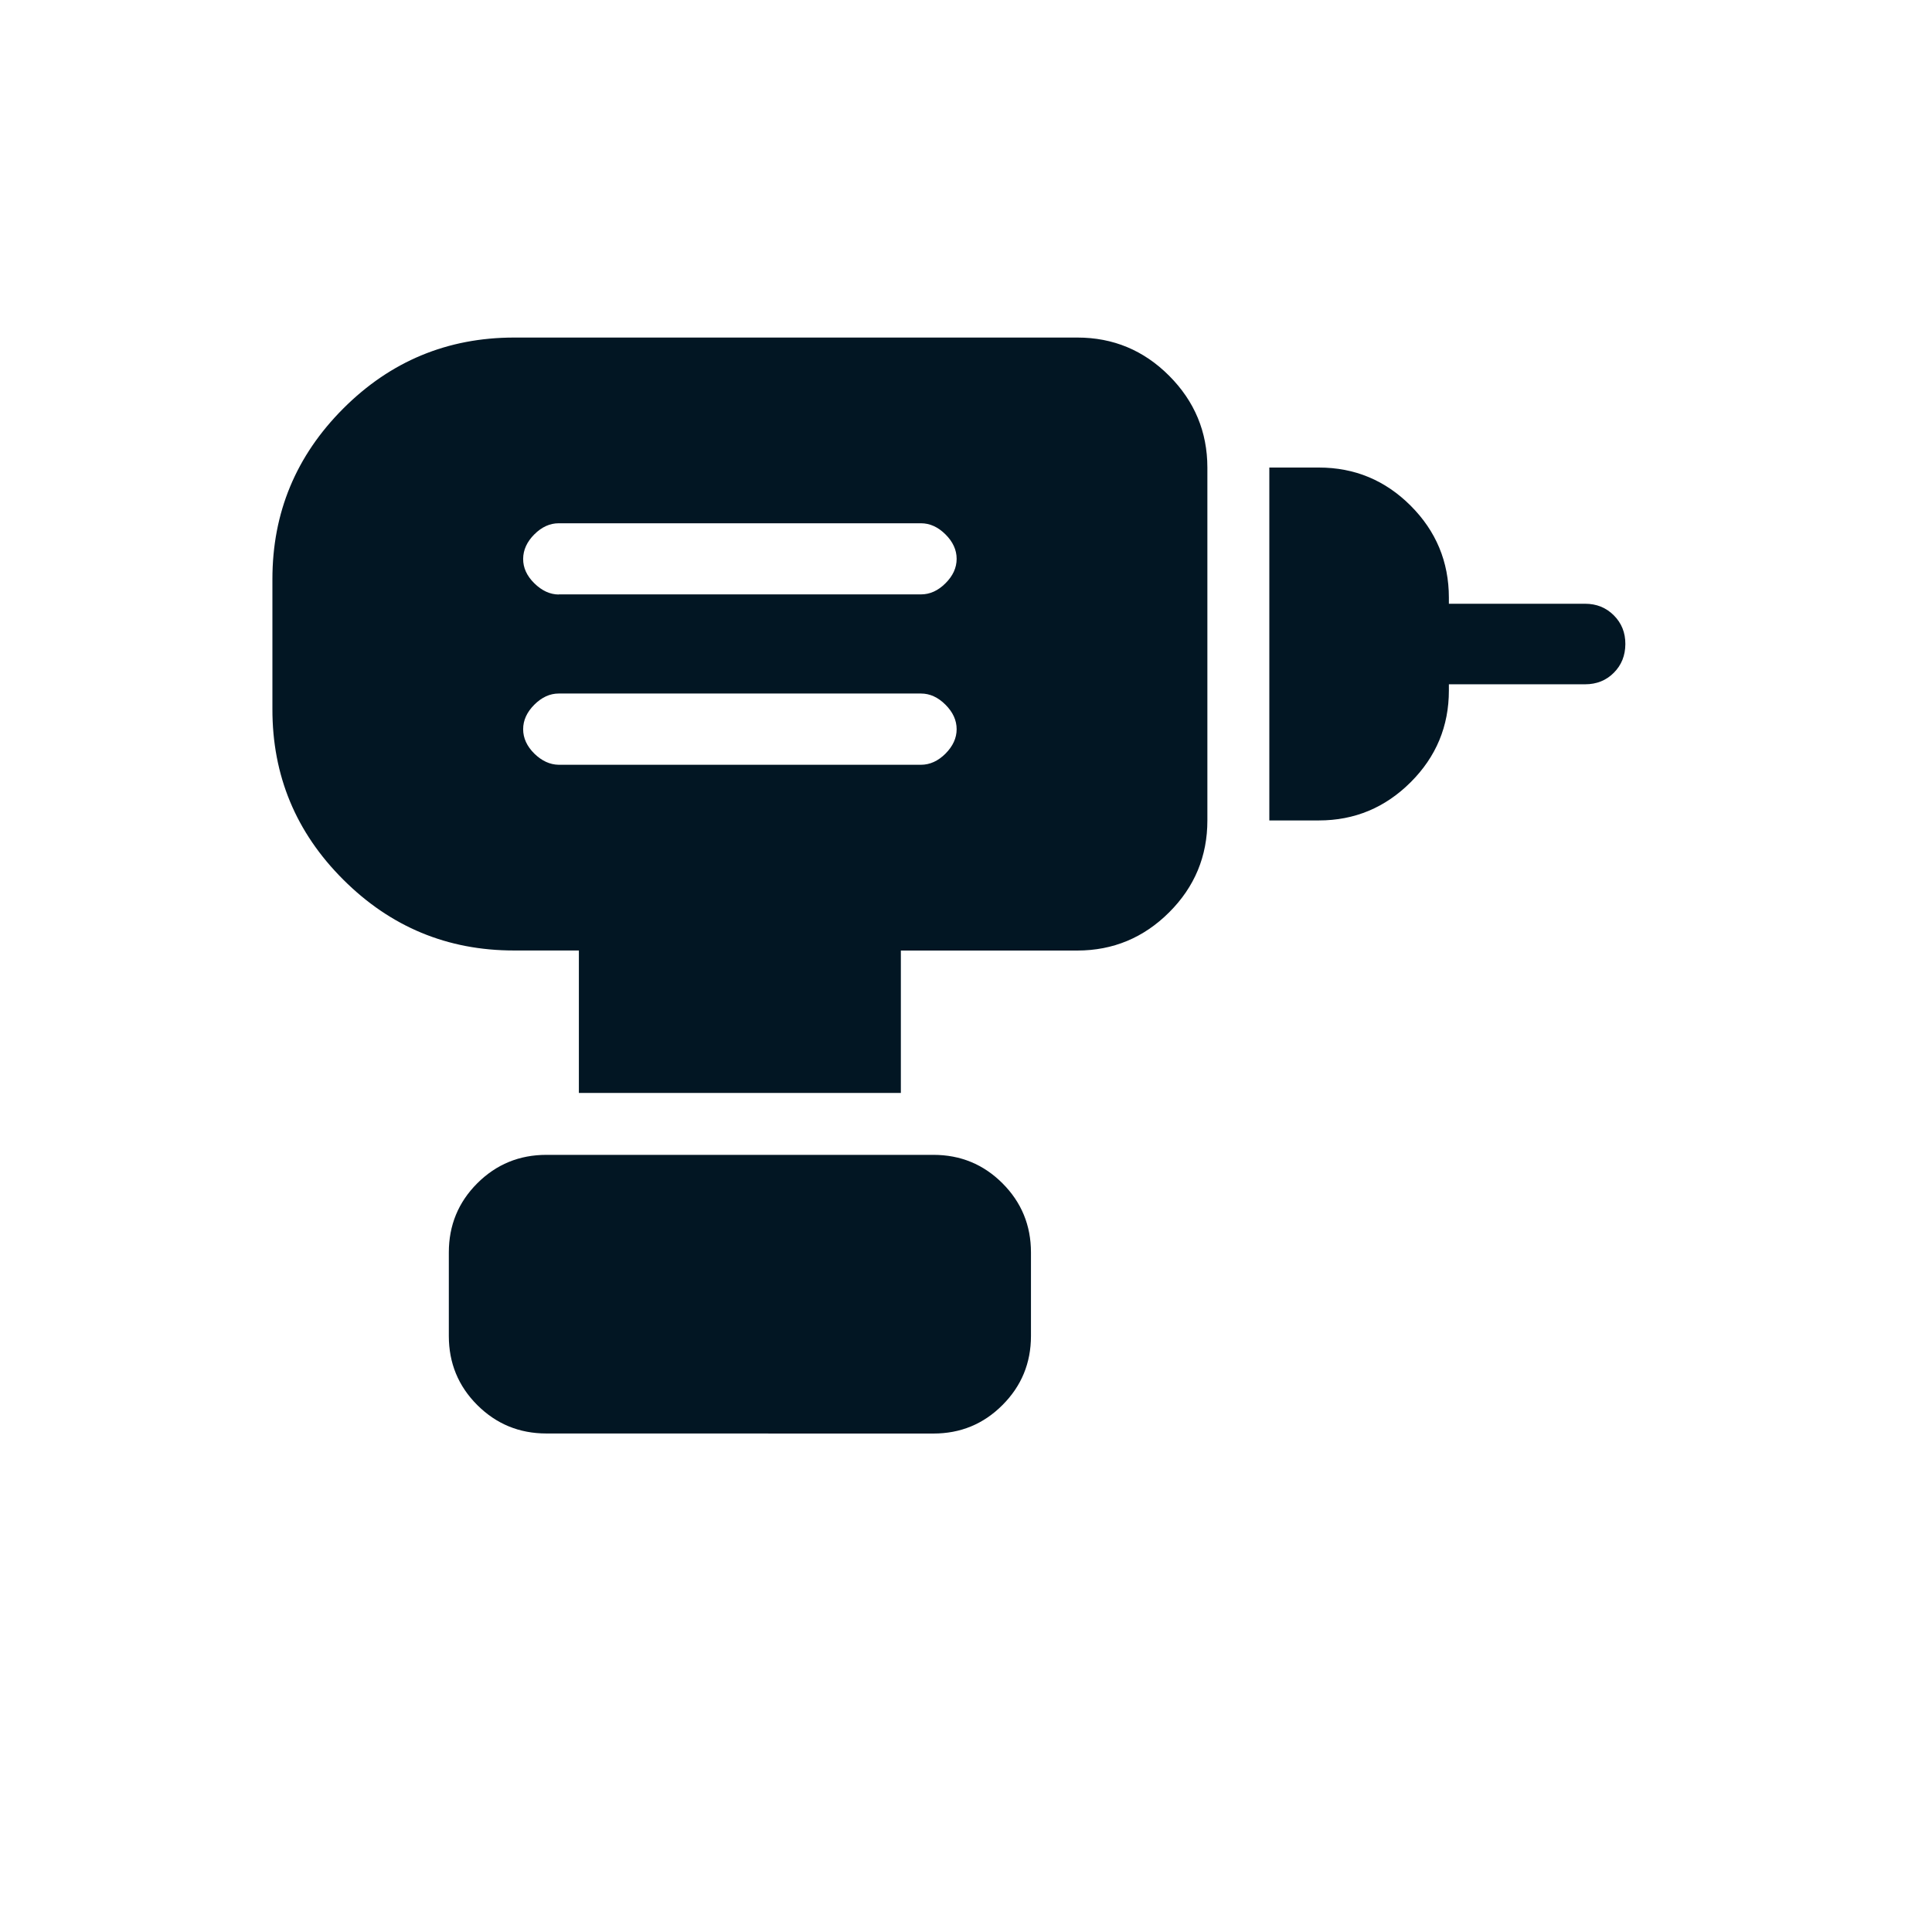 <svg xmlns="http://www.w3.org/2000/svg" width="32" height="32" viewBox="0 0 32 32" fill="none"><path d="M9.254 12.667H15.254C15.402 12.667 15.537 12.605 15.66 12.483C15.783 12.359 15.845 12.224 15.845 12.078C15.845 11.93 15.783 11.795 15.66 11.672C15.537 11.549 15.402 11.487 15.254 11.487H9.254C9.108 11.487 8.973 11.549 8.85 11.672C8.727 11.795 8.665 11.93 8.665 12.078C8.665 12.225 8.727 12.36 8.85 12.482C8.974 12.603 9.109 12.665 9.254 12.667ZM9.254 9.845H15.254C15.402 9.845 15.537 9.784 15.66 9.661C15.783 9.539 15.845 9.404 15.845 9.256C15.845 9.109 15.783 8.973 15.66 8.851C15.536 8.728 15.401 8.667 15.254 8.667H9.254C9.108 8.667 8.973 8.728 8.85 8.851C8.728 8.973 8.666 9.109 8.665 9.256C8.664 9.404 8.726 9.539 8.85 9.661C8.975 9.784 9.11 9.846 9.254 9.847M21.024 13.589V7.744H21.845C22.437 7.744 22.944 7.955 23.365 8.376C23.786 8.797 23.997 9.305 23.998 9.897V10H26.254C26.444 10 26.602 10.064 26.73 10.192C26.858 10.32 26.922 10.479 26.921 10.668C26.92 10.857 26.857 11.016 26.73 11.143C26.604 11.27 26.445 11.334 26.254 11.334H23.998V11.436C23.998 12.028 23.787 12.535 23.365 12.956C22.943 13.377 22.436 13.589 21.845 13.589H21.024ZM14.921 18.103H9.588V15.743H8.512C7.411 15.743 6.469 15.352 5.685 14.569C4.901 13.787 4.51 12.845 4.512 11.743V9.591C4.512 8.491 4.903 7.55 5.685 6.767C6.467 5.984 7.41 5.592 8.512 5.591H17.845C18.437 5.591 18.944 5.802 19.365 6.224C19.786 6.646 19.997 7.153 19.998 7.743V13.589C19.998 14.182 19.787 14.69 19.365 15.111C18.943 15.532 18.436 15.743 17.845 15.744H14.921V18.103ZM9.05 23.743C8.601 23.743 8.22 23.586 7.905 23.272C7.591 22.958 7.434 22.577 7.434 22.128V20.744C7.434 20.295 7.591 19.913 7.905 19.599C8.22 19.285 8.601 19.128 9.05 19.128H15.46C15.909 19.128 16.29 19.285 16.604 19.599C16.918 19.913 17.076 20.295 17.076 20.744V22.128C17.076 22.577 16.918 22.958 16.604 23.272C16.29 23.587 15.909 23.744 15.46 23.744L9.05 23.743Z" fill="#021623"></path></svg>